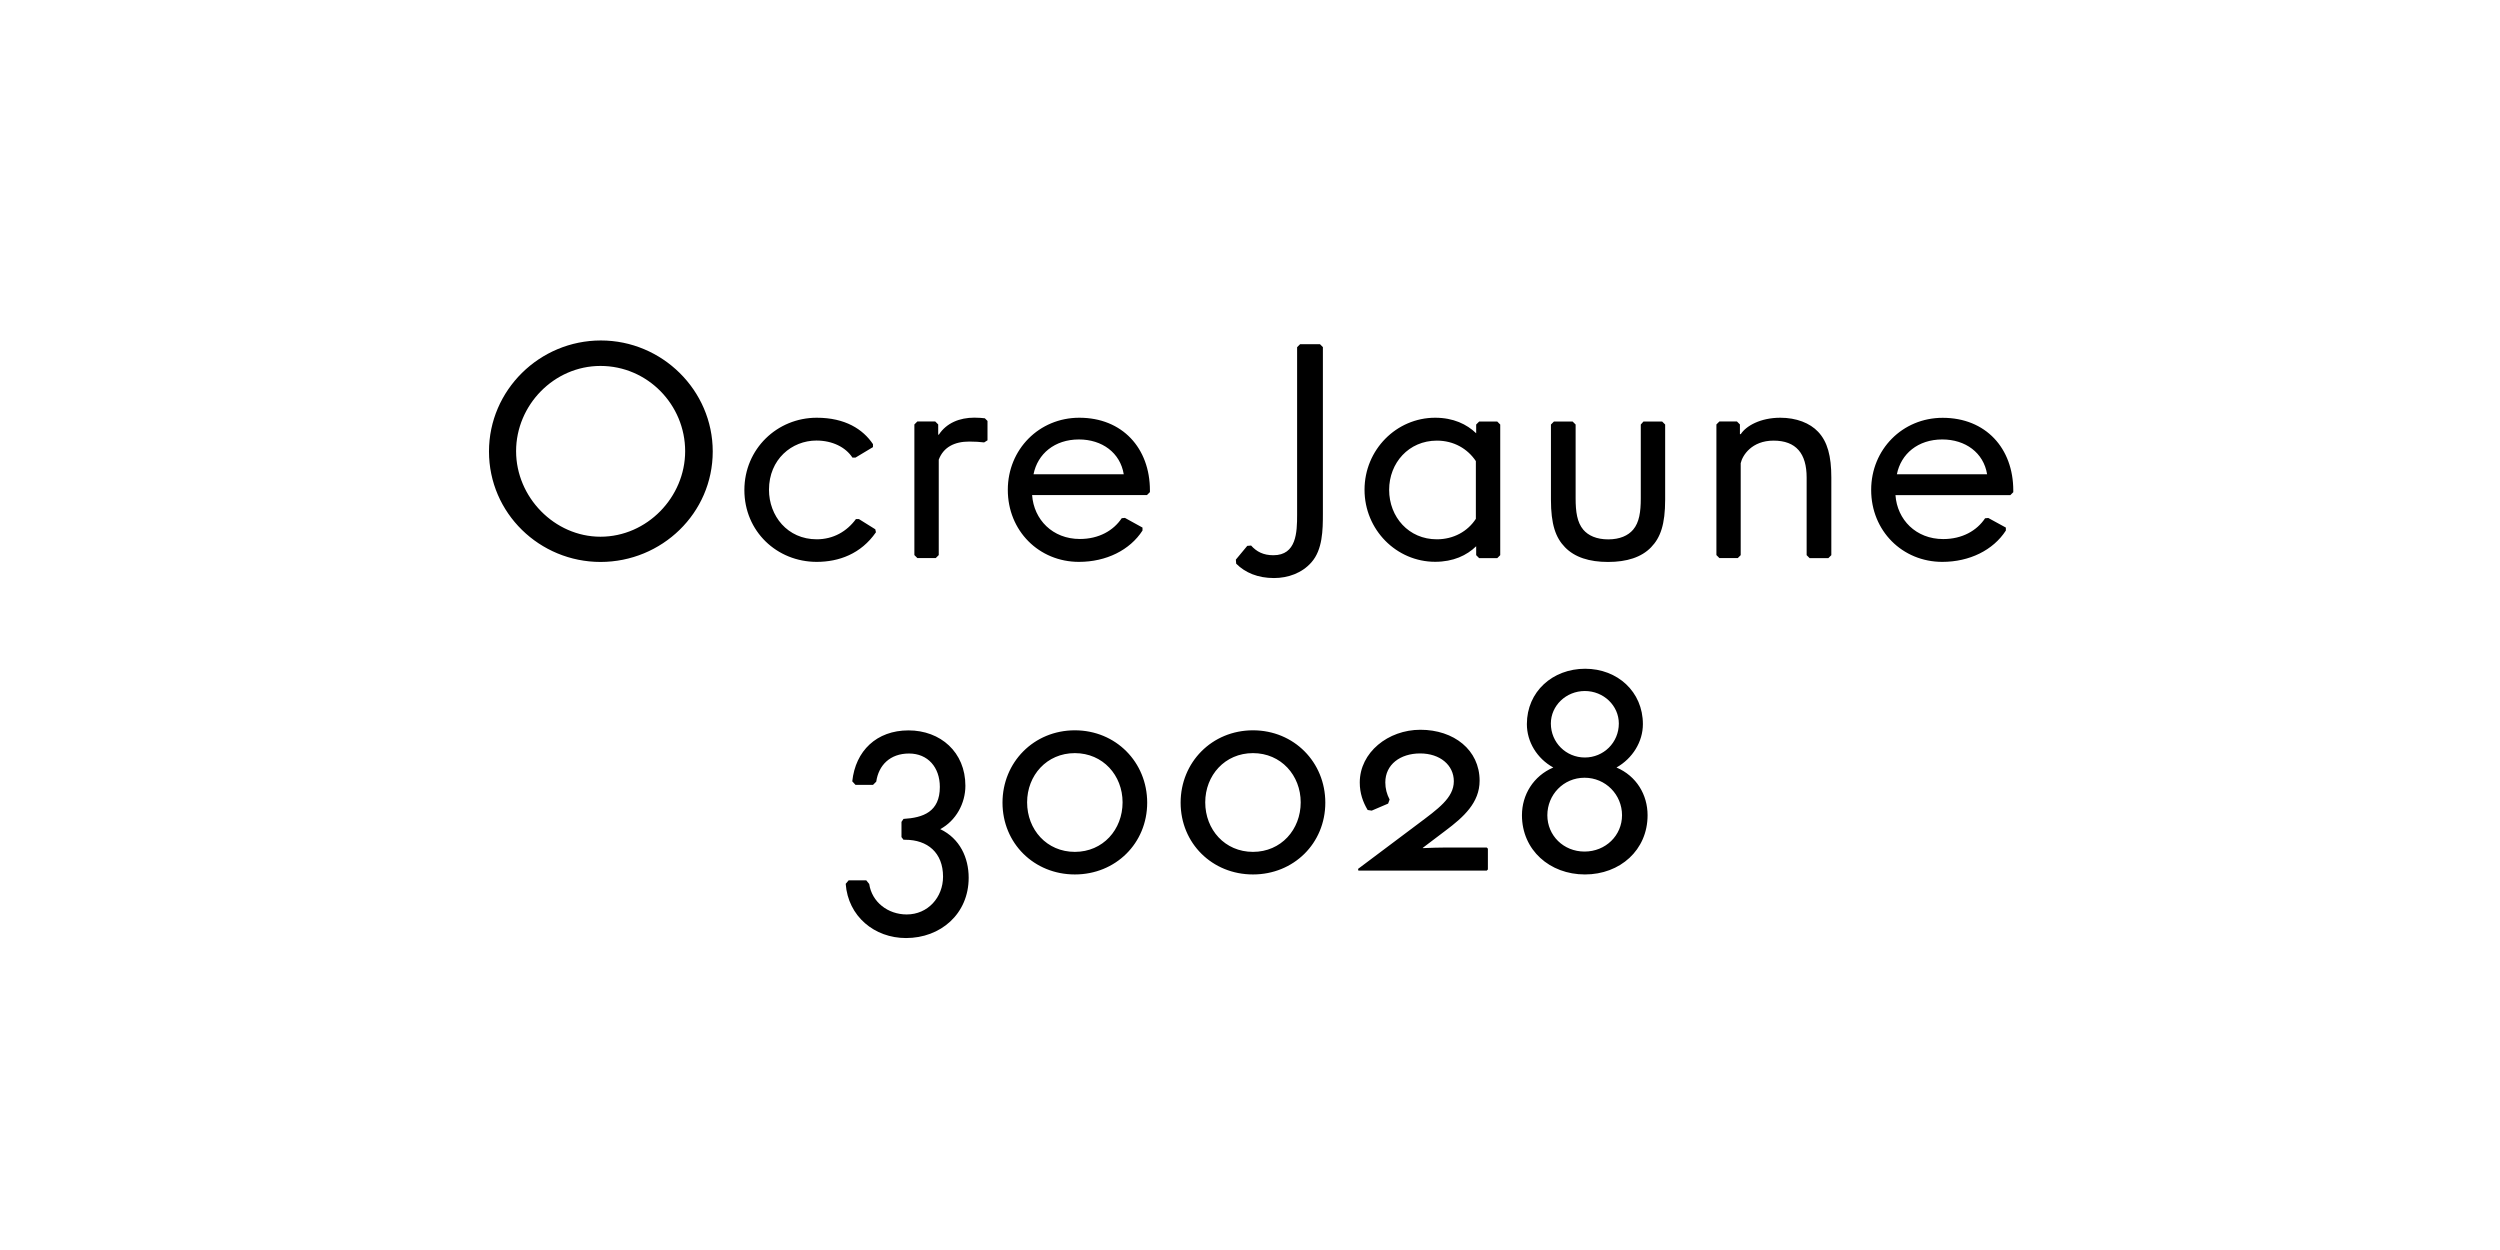 <?xml version="1.0" encoding="UTF-8"?>
<svg enable-background="new 0 0 3200 1600" version="1.1" viewBox="0 0 3200 1600" xml:space="preserve" xmlns="http://www.w3.org/2000/svg">

	<path d="m2076.2 1043.5c0 25.9-21 46.5-48 46.5s-47.6-20.6-47.6-46.5c0-26.2 20.6-48 47.6-48s48 21.7 48 48m-4.1-117.4c0 24.4-19.5 43.5-43.5 43.5s-43.5-19.1-43.5-43.5c0-22.9 19.5-41.6 43.5-41.6s43.5 18.7 43.5 41.6m36.8 117.4c0-26.2-14.2-50.2-39.8-61.1 20.6-11.6 33.8-33 33.8-55.5 0-41.6-32.6-70.9-73.9-70.9-41.6 0-74.6 29.2-74.6 70.9 0 22.5 12.8 43.9 33.8 55.5-25.5 10.9-40.1 34.9-40.1 61.1 0 44.6 35.6 75.8 80.6 75.8s80.2-31.2 80.2-75.8m-335.7-42c0-22.9 19.1-37.1 44.6-37.1s43.1 15 43.1 35.6c0 21.4-20.6 35.6-46.1 54.8l-76.5 57.4 0.4 2.2h164.3l1.5-1.5v-26.6l-1.5-1.5h-51c-10.5 0-20.6 0.4-30.8 0.8v-0.4l29.2-22.1c22.9-17.2 43.5-35.6 43.5-63.8 0-39.4-33-65.2-75.8-65.2-41.2 0-77.6 28.9-77.6 67.5 0 13.9 4.1 25.1 10.1 35.2l5.2 0.8 21-9 1.9-5.2c-3.6-6.9-5.5-14-5.5-21.9m-169.4 88.9c-36 0-61.1-28.5-61.1-63.4 0-34.5 25.1-63 61.1-63s61.1 28.5 61.1 63c0 34.9-25.1 63.4-61.1 63.4m0-155.6c-52.5 0-92.6 40.9-92.6 92.6 0 52.1 40.5 91.9 92.6 91.9s92.6-39.8 92.6-91.9c0-51.8-40.1-92.6-92.6-92.6m-228 155.6c-36 0-61.1-28.5-61.1-63.4 0-34.5 25.1-63 61.1-63s61.1 28.5 61.1 63c0 34.9-25.1 63.4-61.1 63.4m0-155.6c-52.5 0-92.6 40.9-92.6 92.6 0 52.1 40.5 91.9 92.6 91.9s92.6-39.8 92.6-91.9c0-51.8-40.1-92.6-92.6-92.6m-267 192h-22.5l-3.8 4.5c3 41.6 36.8 69.4 77.2 69.4 44.2 0 80.2-30.8 80.2-77.2 0-25.5-11.2-50.2-36.4-62.2 20.2-10.9 32.2-33 32.2-55.5 0-43.1-31.9-70.9-72.8-70.9s-67.9 26.2-72 65.2l4.1 4.5h22.5l4.1-4.1c3-21 17.6-36 42-36 24 0 39.4 17.6 39.4 42.8 0 31.9-21.4 39.4-46.5 40.9l-2.6 3.8v19.5l2.6 3.4h2.2c28.5 0 48.4 16.5 48.4 47.2 0 26.6-19.5 48.4-46.5 48.4-24 0-44.6-15.8-48-39l-3.8-4.7z"/>
	<path d="m2486.1 562.5c29.6 0 52.9 16.9 57.4 44.6h-115.5c5.2-26.2 27-44.6 58.1-44.6m0 156.7c34.9 0 65.2-15 81.4-40.1v-3.8l-22.5-12.3-4.1 0.4c-10.5 15.8-29.2 26.6-53.6 26.6-34.9 0-58.9-24.8-61.1-56.2h147l3.8-3.8v-2.2c0-54-35.2-93-90.4-93-51.4 0-91.5 40.5-91.5 92.2-0.1 52.5 40 92.2 91 92.2m-258-8.6v-117.7c2.2-10.1 14.2-28.9 42-28.9 28.9 0 42.4 16.5 42.4 47.2v99.4l3.8 3.8h24l3.8-3.8v-99.4c0-27.4-4.9-45.8-16.9-58.5-10.5-11.2-27.8-18-48.4-18-25.5 0-43.9 10.5-50.6 21h-1.1v-12.4l-3.8-3.8h-22.5l-3.8 3.8v167.2l3.8 3.8h23.6l3.7-3.7zm-127.9-167.2v94.5c0 17.2-1.9 30.8-9.8 40.1-6.4 7.5-16.9 12.4-31.9 12.4s-25.5-4.9-31.9-12.4c-7.9-9.4-9.8-22.9-9.8-40.1v-94.5l-3.8-3.8h-24l-3.8 3.8v96c0 31.9 6 48.8 18 61.1 12.4 12.8 31.1 18.8 55.1 18.8s42.8-6 55.1-18.8c12-12.4 18-29.2 18-61.1v-96l-3.8-3.8h-24l-3.4 3.8zm-322.1 83.6c0-34.5 25.1-63 61.1-63 21.8 0 39.4 10.5 49.9 26.2v73.9c-10.5 16.1-28.5 26.2-49.9 26.2-35.9 0.1-61.1-28.4-61.1-63.3m111.4 83.6 3.8 3.8h23.2l3.8-3.8v-167.2l-3.8-3.8h-23.2l-3.8 3.8v11.2c-12-11.6-29.2-19.9-52.5-19.9-49.5 0-90.4 40.9-90.4 92.2s40.9 92.2 90.4 92.2c23.2 0 40.5-8.2 52.5-19.9v11.4zm-196.1-266.2-3.8-3.8h-25.5l-3.8 3.8v214.5c0 22.5-0.8 51.8-30.4 51.8-12.8 0-21.4-4.5-28.5-12.4l-4.9 0.4-14.6 17.6 0.4 5.2c11.6 11.6 27.8 18.4 48.4 18.4 18 0 36-6.4 48-20.2 14.2-16.1 14.6-41.2 14.6-62.2v-213.1zm-312.4 118.1c29.6 0 52.9 16.9 57.4 44.6h-115.5c5.2-26.2 27-44.6 58.1-44.6m0 156.7c34.9 0 65.2-15 81.4-40.1v-3.8l-22.5-12.4-4.1 0.4c-10.5 15.8-29.2 26.6-53.6 26.6-34.9 0-58.9-24.8-61.1-56.2h147l3.8-3.8v-2.2c0-54-35.2-93-90.4-93-51.4 0-91.5 40.5-91.5 92.2-0.1 52.6 40 92.3 91 92.3m-117-155.6v-24.8l-3.4-3.4c-3.8-0.4-7.5-0.8-13.5-0.8-18.8 0-35.6 6.8-45.4 21.8h-0.8v-13.1l-3.8-3.8h-22.9l-3.8 3.8v167.2l3.8 3.8h23.6l3.8-3.8v-122.1c6-16.1 20.2-23.2 39-23.2 7.5 0 13.1 0.4 19.1 1.1l4.3-2.7zm-169.1 22.2 22.5-13.5v-3.8c-12.8-19.1-35.6-33.8-72-33.8-50.6 0-92.6 39.8-92.6 92.6s41.6 91.9 92.6 91.9c28.1 0 56.6-10.1 75.8-37.9l-0.8-3.8-21-13.1h-3.8c-11.6 15.8-28.9 25.9-50.2 25.9-37.5 0-61.1-30-61.1-63.4 0-39 29.2-63 60.7-63 20.6 0 37.5 8.6 46.1 21.8h3.8zm-217.9-8.3c0 58.9-48.8 109.5-108.4 109.5-58.9 0-108-50.6-108-109.5s48.4-109.1 108-109.1c60.4 0 108.4 49.8 108.4 109.1m35.3 0.4c0-78.4-64.9-142.1-143.2-142.1s-143.2 63.4-143.2 142.1c0 79.1 64.9 141.4 142.9 141.4 78.2-0.1 143.5-62.3 143.5-141.4"/>

</svg>
